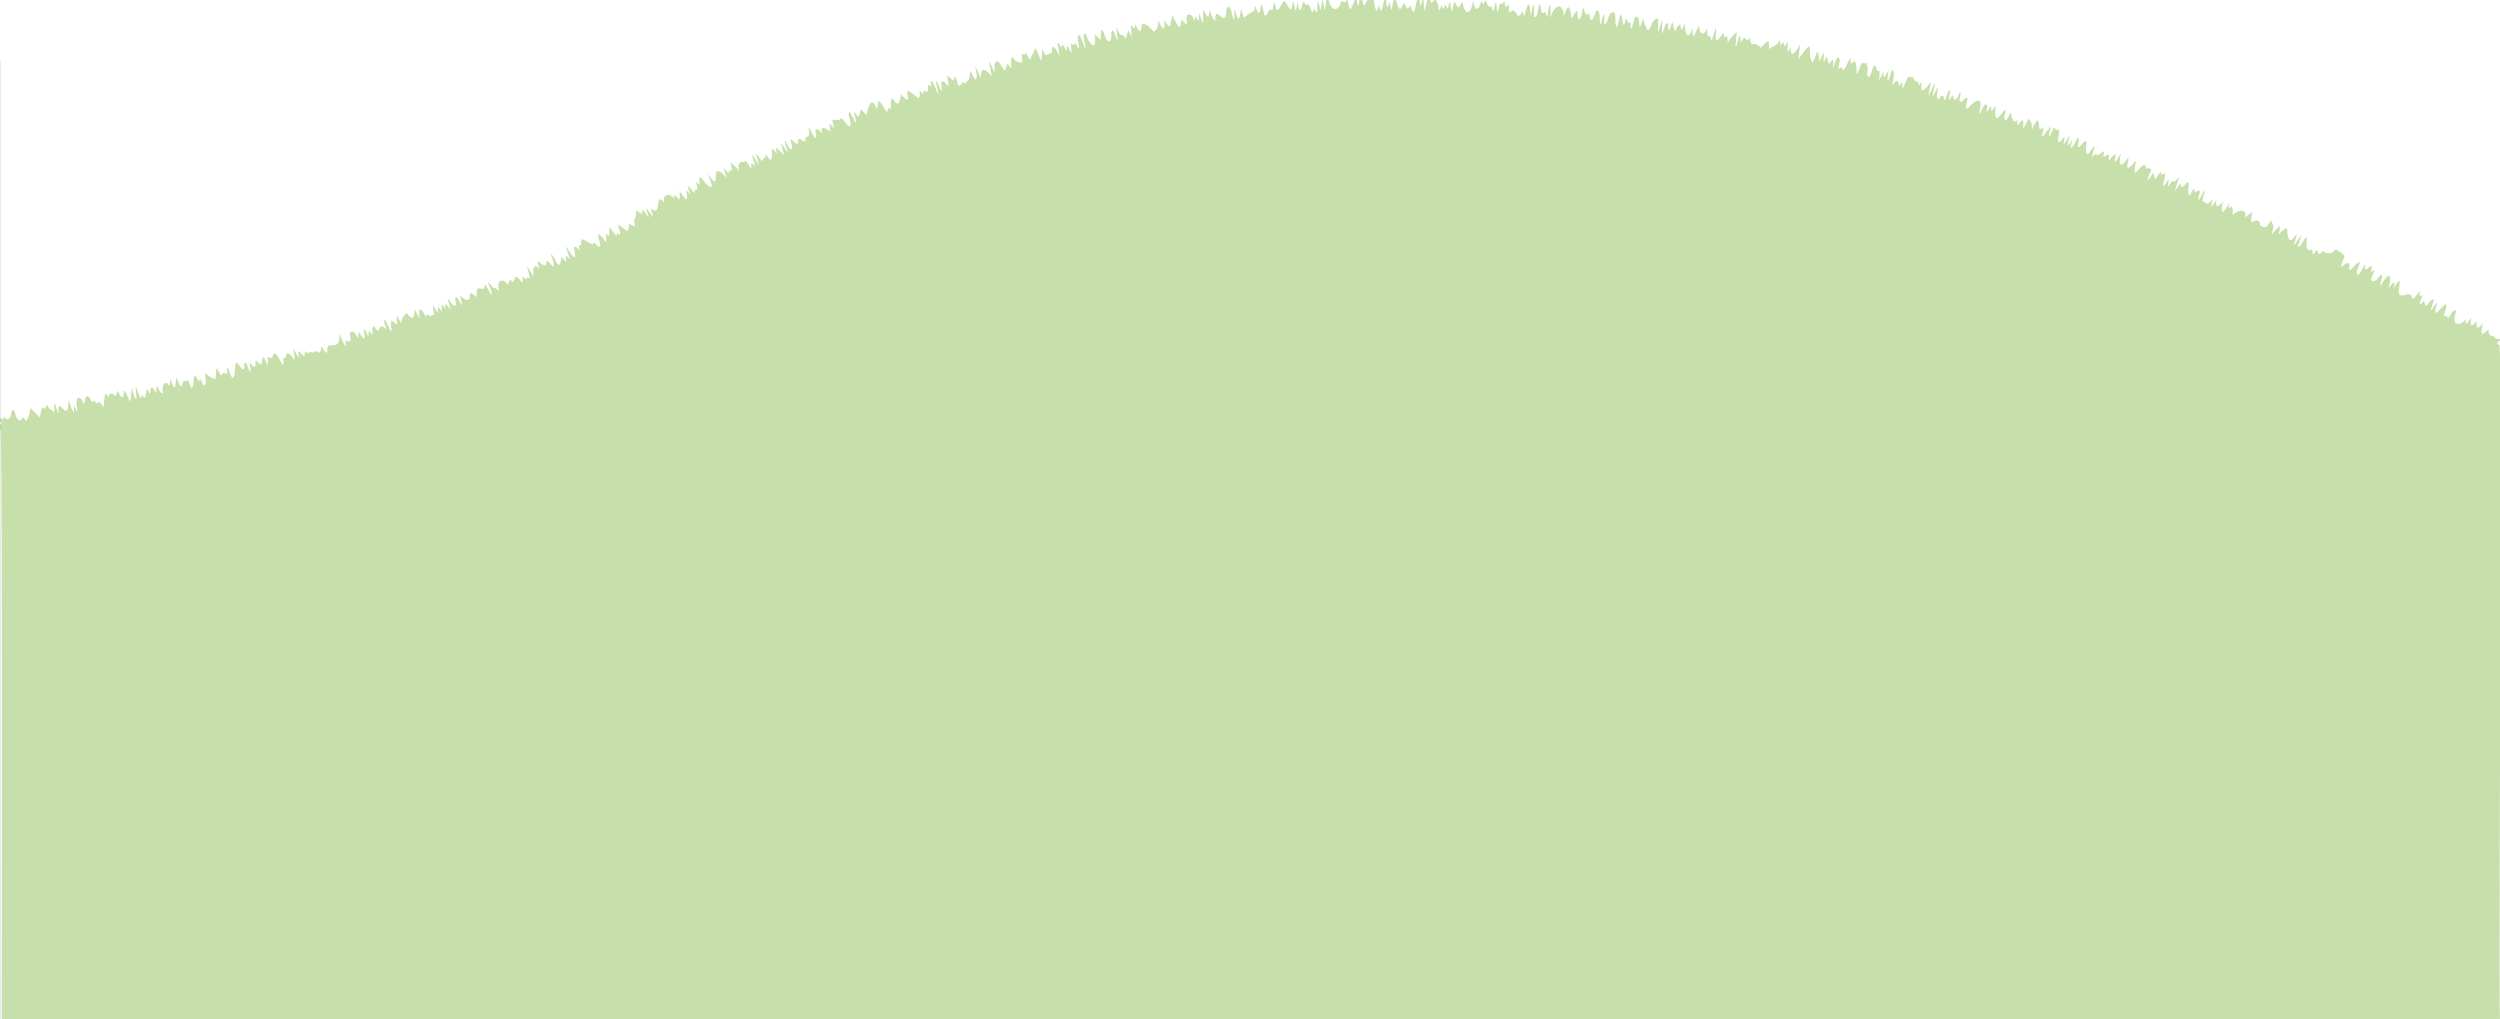 <svg xmlns="http://www.w3.org/2000/svg" width="1440" height="587" viewBox="0 0 1440 587"><defs><style>.cls-1{fill:#c7dfab;}.cls-2{fill:#525252;}</style></defs><g id="レイヤー_1" data-name="レイヤー 1"><path class="cls-1" d="M1439.59,198.76c-3.65-1.68,2.32-3.07,2.93-4.06-1.85.1-4.41,1.72-5.78-.88-2.34-.11-3.94-1.66-3.2-4.21-6.14,5.79-3.75.77-3.55-3.59-3,4.52-3.87,3.3-3.37-1.29-3.78,5-3.88,2.3-3.14-1.75-1,1-4.19,6.49-3.18,1-2,1.69-3.38,3.44-6,2-1.23-1.45.07-5.18.38-6.82-1.51-2.22-3.73,3.92-4.77,4.1a1.45,1.45,0,0,0-2.12-1.08c-.43-1.61,2.32-5.47.86-7-1.46,1.07-3.84,3.86-5.23,5.06-1.76-.78.51-4.85.36-6-.36-.18-3.3,4.78-3.65,4.6s2.21-6.18,1.85-6.36c-4.23.25-4,7.84-5.71.72-4.76,5.41-1-1.54-1.12-3.1-2.64.95-.87-1.23-1.46-2.43-7.41,10.23-.86-.88-9.22,2.42-5.2,1.15-1.35-6-2.47-8.5-.36-.18-3.06,4.41-3.42,4.23,2.24-6.22-1.31-1.72-2.79.26,2.48-9.69-.36-8.92-4.66-1.36-.57-1.62,1.81-5,.51-6.5-2,1.16-2.75,4.88-5.65,3.39-1-1.35,4.24-8.72-.34-4.77,2.25-9.39-4.7,3.78-3.12-4.55-1-.17-4.23,9.17-5.06,5-.35-.18,2.06-6.09,1.7-6.27-2.8-.13-6.52,9.24-5.91,1.22-1.17-2-3.29.71-4.66,1.77.21-6.26,4.78-5.61-2.13-9.8-1.89-1.28-2,1.11-3.36,1.48-1.57.12-4.17.54-4.69-1.25-2.7,2-2.57,3.13-3.75-.46-.45-.33-1.73,2.82-2.63,2.27,0-1.52.42-2.59-1.28-2.37-3,1.13-2.12-5.33-1.85-7.32-2.66,1.29-2.67,4.88-5.33,5.75-.36-.17,2.18-6.54,1.82-6.71s-3.61,5.84-4,5.67,1.89-5.93,1.52-6.1c-1.39.6-2.18,3.63-4.07,3.08-3.09-3.65,1.53-11.38-6.49-3,2.3-8-.42-4-3.82-.28,1.1-5.64,1.51-3.3-.3-8-3.41,4-2,4.89-6.56,2.83.54-3.18-2.32-3.45-4.5-1.68-1.3-1,.1-4.72.09-6a40.93,40.93,0,0,0-4.15,3.36c1.84-5.8-4.44-4.53-7.21-1.5.81-11.07-3,.86-2-7.16-3.61,7.75-5.28,6.26-3.48-1-2.19,3.47-4.77,4.41-3.69-.57-.37-.16-2.54,3.75-2.9,3.59s.72-3.6.35-3.77c-1.87,1.59-2.22,3.36-4.47,1.24-2.44-.1.66-5.5.23-6.49-.36-.16-3.35,5.64-3.71,5.47-.44-2.54,3.33-8.15-2.1-4.18-.21-6.06-1.15.43-3.23,1.41-1.85-1.77,2.14-11.28-2.71-5.79-4.19,4.14.5-5.86-5.41,3.47-.37-.16,2.42-7.61,2.05-7.77-1.08.34-2,3.37-3.39,1.8-.37-.16-2.24,3.18-2.6,3s.64-3.52.27-3.68-2.49,3.78-2.86,3.63c-.92-1.86,1.69-5.51.54-7.34-1.83,1.17-1.8,1-2.24-.87-2.76,3-3,7-4.15.56-.37-.15-2.77,4.49-3.14,4.34-.89-2.13,4.87-8.34-1.09-6.66-.73-5.45-4.27,1-6.22,2.42-1.5-3,2.58-10.44-2.07-4.37-4.66,4.11-1.4-2.61-2-4.67-5.09,7.41-5.68,3.93-4.28-2.23-2.3,3.69-4.71,8.66-2.77.42-3.58,1.26-4.67,7.19-4,.18-1.09,0-2.34,1-3.22,1.5-.22-1.81,1.31-5-1.79-2-3,2.4-1.6-2.09-4.8,2.28-.38-.15,1.66-6.24,1.29-6.39-2,.89-1.91,4.35-4.31,4.25-1.61-2.76,2-11.42-3-5.29-4.43,4.45-.36-2.26-2.17-4.31-1.18,2.87-5.67,10.88-3.32,1.87-.38-.15-2.12,3.18-2.5,3s1.17-5.13.8-5.27-2.68,4.59-3.05,4.44.7-3.94.32-4.09c-1.21.5-1.83,3.58-3.6,2.6-.64-1.58,2.36-8.5-1.32-6.52-1.31-4.31-2.6,3.46-4,3.6-.37-.15,1.24-5.41.86-5.55s-1.93,2.76-2.3,2.62c-4.11,6.72-1.81.21-1.58-2.6-4.28,3.84-1.46-2.19-3.69-3.83-.37-.14-2.85,5.23-3.22,5.08.32-4,.09-2.8-1.6-6-.37-.14-3.13,6-3.51,5.9.64-4.19.85-7.64-3.2-1.7.61-7.16-1.17.29-2.47-3.71-1.06-.79-.85-2.84-1.11-3.91-.38-.14-2.59,4.68-3,4.54-2.71-1.21,2.49-10.05-2.27-4.25-4.93,6.53-3.66-.29-3.63-4.13-2,2-2.61,5.1-2.57,0-.37-.13-2.11,3.49-2.48,3.35s.48-3.7.1-3.84c-1.78-2.15-3.37,4.79-4.37,5.06-.38-.13,1.06-5.36.69-5.5.08-5.08-6,.21-7.2,2.31-3.51.78,2.27-8.31-1.83-5.68-1.07.46-1.64,2.68-3.06,1.46-.38-.13.91-5.08.53-5.21-1.13.25-2,6-3.89,3.88-.38-.13-.2-1.88-.58-2s-1.82,2.85-2.2,2.72,1.06-5.61.68-5.74c-2.33.54-2.65,9.74-3.78,3.66-1.81-1.09-1.81,1-3,1.48-1.87-.58,0-5.47-.32-6.63-.38-.13-2.53,5.07-2.91,4.94s1.51-7.1,1.13-7.23-3.06,6.7-3.44,6.58,1.54-7.24,1.16-7.37c-3.43,4.44-6.72,7.76-5-.1-.38-.12-1.45,1.87-1.83,1.74-.63-1-.12-2.79-1.94-1.83-2.47-3.8-.27-2.15-4.12-2.95-.38-.12-3,6.83-3.37,6.71-.35-3.43.82-5.26-2.17-1.09-.07-4-.92-4.17-3.46-1-.39-.12,1-6.16.67-6.27-1.15-6.41-2.07,3.55-3.68,3.81-.38-.12.81-5.42.42-5.53-1.82,2.56-2.8,6.36-2.72.68-.38-.11-2.23,4.67-2.62,4.55,1.19-9.9-.67-1.69-1.65-7.09-1.88-5.6-2.8,8.88-5.09,4.58-.39-.11.53-4.72.14-4.83-.91-1.25.36-3.72-2-1.9-1.83-2.8-3.17,5.68-4.17,5.86-.44-15.68-4,.1-3.61-9.42-1.62,1.39-3.83,10.65-5.18,5.27-3.91,3.79-.07-3.8-1.25-4.6-1.81-3.22-2.72,4.78-3.8,5,.46-3,.66-7.06-1.91-2.15-1.28-.67-1-3.08-1.4-4.18-.39-.1-1.69,3.39-2.08,3.29.38-6.71.74-7.13-2.35-.45-1.11-10-1.28-4.31-3.89.79-4.1-5.9,2.47-16.76-8-2.34-.38-.09,1-7.93.62-8-1.84,3.26-5.4,8.89-5.2,1.25-3.3,6.56-1.22-1.16-1.81-2.92-2,2.61-1.54,3.85-2.48.06-3.38,3.65-.78,1.41-2.22-1.11-1.44,3.74-3.86,3.09-6,5.25.27-6.52-.88-5.06-4.7-.87-4.23-4.8-6,1-6.17-5.78-2.24,2.41-1.33,1.22-3.65-.12-2.71,4.9-1.48,2.1-2.21-1.18-.39-.08-2,6.25-2.42,6.18s.76-8.17.37-8.24c-1.45,1.71-4.46,3.95-5,6.86,0-9.48-1.72.55-2.42-6.58-6,8.8-4.2,3.35-4.43-2.51-.39-.07-2.16,7.45-2.56,7.38-.64-5.75-2.61,1.07-2.34-7.34-2.32,5.35-4.88,3.1-4.61-1.52-3.47,5.42-3.83,10.28-3.85,1.08-2.8,8.84-4.55,3.16-4.53-2.08-1.81,2.92-1.71,5.77-2.54.61-2.72-.17-2.42,6.84-3.89,1.47-1.08-6.07-1.08-.33-2.68,1.56-1.27-.71.91-5.9-1.92-3.2-.39-.07-1.6,5-2,5s.32-7.27-.07-7.33-1.84,6.62-2.23,6.56.33-7.44-.06-7.5c-3.9-1.22-4.77,10.42-6.83,5-2.54-5.25-.84-7.07-3.6-.24-.82-1.42-.07-7.86-2.84-5.58-.4-.06-1.75,6.7-2.15,6.65-1-.65.49-4.64-1.9-3.69-1.88-5.33-.74-.36-2.61,1.33-.86-1.36-.36-4.81-1.61-6-.39-.06-1.78,7.3-2.17,7.24-1.9-1.4.35-9.08-2.52-8.46-2.55.09-2.39,6-4.54,7-.39,0,0-6-.45-6s-1.58,6.19-2,6.14c-.74-1.62.21-10.89-2.72-7.42-1.3,4.56-3.13,7.42-3.71.64-1.42,1.3-1.24,1.42-2.43,0-2-8.18-.71,4.69-4,3.38-.69-6.11-.27-6-3.56-.45-.84-1.4-.54-4.95-1.76-6.19-1.62.21-2.24,4-2.94,5-.27-9-6.4-5.58-7.33,1-.4,0-.09-7.37-.49-7.41-1.68,1.28-.89,10.94-2.79,3.89C887.3,9.69,887.74,3.66,887,2.3c-1.45,1.58-.65,7.05-3.09,7.63-.4,0-.15-7.46-.55-7.5S882,8.89,881.6,8.85c-.35-10.49-2.05-6.1-3.68,1-1.46-6.13-.17-1.86-3.55-.59-1-1.85-2.57-4.5-4.65-2.1-1.6-.44.81-6.92-2.17-3.22-1.68-1.12.29-5.36-2.3-1.52C863,.8,863.49,6,862.55,6.63c-.4,0-.46-5.17-.86-5.2-1.29,1.21-.86,8.34-2.56,2.32-2.57.7-2.64-2.31-3.39-3.74-1.92,2.74-.7,3.76-2.44.44-2.06,7-4.08,5.42-4.8-.64-.58,7.74-4.86,10.42-6.09,1.21-3.34,4.9-1.75,3.58-4.82,0-1.65,7.23-1.29,7.07-2.41.11-1.37,2.1-.68,6.81-2.47,1.48-1.78,3-.73,3.52-2.41.33-2.2,5.75-.95,2.13-2.38-.93-1.75-4.67-.45-2-3.6-.4-2.25-6.8-2.85,2.4-3.71,4.49-.4,0-.63-7.67-1-7.68-1.9,7.62-1,5.26-2.42-.11-1.3,1.23-2,6.63-2.54,8.34-1.78.2-1.64-2.66-2.35-3.49-1.34,1.54-.65,2.6-2.41.88-2.46-7.12-2.42,9.35-6-4.91-1.88.21-1.78,5.4-2.42,6.5-.4,0-.8-4.26-1.2-4.26-2,6.85-1.33-1.41-2.42-2.9-.86,2.06-1.5,6.06-2.36,8.09-1.66-3.48-.75-5.27-2.4-.29-1.92-1-1.16-9.79-3.69-7.23-4.13,1.24-2.66,8.27-4.81.87-2.19-1.38-1.47,2.42-2.34,3.22-.4,0-.91-4.66-1.31-4.65-3.29,7.87-3.4,9.89-4.82.4-1.1,3-.77,2.72-3.58,1.69-2,8-6.86,4.51-7.31-1.78-1.64.64-1.57,5.37-2.12,6.65-.4,0-1.06-5.56-1.46-5.54-1.09,5.76-.35,8.7-2.38.71-1.08,1.49.39,10.84-2.2,4.1-1.54,5.56-1.77-.87-3.75-2.41-1.66,1.66-1.57-.8-2.5-1.48-1.95,5.7-1.84,7.41-3.59.64-1.14,8.46-.9,3.42-2.48-.82-.67,4.19-.64,7.3-3.49,1.91-2.32-5.12-3.07,2.43-5.77,3.35-1.75-4.2-1.34-7.3-2.42,0-3.25-1.33-2.14,3-4.55,3-1.29-2.49-1.65-11.62-2.62-2.27-2.77,3.52-1.92-8-3.65-.21-7.67,3.41-4.55,6.75-7.4-1.3-1,8.37-2,6.27-3.65,0-.4,0-.06,6.27-.46,6.32-.84-1.18-2.4-11.85-4.32-5.62-.57,12-6.58-4.89-6.47,6.11-1.66-.67-2.41-4.45-3.22-5.76-.4.06-.31,3.59-.71,3.65-1.19-.82-2.17-3-3-4.12-.34,6.1,1,11.86-2.16,2-.75,2.66.42,6.62-2.17,1.82-2.09,6.7.24-2.89-5-.83-.94,4.2,1.73,8.21-3.27,2.4-.33,9.42-3,1.23-5.28-2.22-1.2,5.15-.33,9.53-4.42,2.75.17,7.78-1.06,5-3.65.15,0,3.54-.11,4.65-2.44,6.47-2-1.89-4.28-5.16-7-4.21,0,6.59-2.32,3.45-3.76-.3-.74,8.17-3.32-7.32-2,7.88-3.21-6.43-1.31-5.08-3.51.7-3-5-2.37,1.12-5.24-6.77-.39.09.86,7.24.46,7.33-.81-.07-1.94-7.86-3.47-4.29-.09,1.88.37,7.29-2.67,4.31-.82.05-2.56-9.74-3.37-3.64.13,6.15-.29,2.86-3.59.6,1.59,10.56-3,6.05-5.09-.43-2.85-.74.41,7.41-.33,8.17-.39.1-2.79-7.37-3.17-7.26-2.65-.39.22,6.76-.45,7.62-.39.1-1.67-3.15-2.06-3-.65,1.37-1.5.68-2.44.17-.38.11.58,5.18.2,5.28-1.09-1-2.78-7.37-2.8-1.16-.78-.25-2.19-6.05-3-1.73-4.28-8-.74,2.72-1.24,4.53-.9-2.22-4.52-9.13-4.18-1.6-3.8.52-2.65,3.57-5.62-2.16-.22,1.75-.22,4.86-.61,6.56-.68.1-3.35-11.06-4-5.08-3.52,4.9-1.29,6.89-4.91.39-.28,1.78-1.11,1.56-2.29.74,0,4.7,2.07,6.46-3.79,4.13-3.4-5.64-1.76,1.69-2.45,4.36-3-4.65-1.53-2.34-3.38,1.21-2.27-1.37-4-8.63-6.08-3.39.68,9-1,.67-3-1.55-.38.12,1.72,8.14,1.34,8.26-2.94-4-6.56-6-6,1-.38.13-2.93-6.51-3.31-6.39.07,1.23,1.78,7-.18,7.28-3.52-5.31-2.2-7.61-3.61.5-2,.26-1.35,2.83-3.47,1-3.68,5.41-2.2-1.37-4.89-3.3.23,4.9-1.91.62-3.95-.43-.38.13,1,5.58.65,5.71-1.67-.42-3.48-4.54-4.21-1.21,1,9.43-1,.5-3.08-1.58-.38.13,1.71,7.44,1.33,7.57-.75-.7-5.43-13.83-3.85-3.82-1.91-2.37-2.07-1-2,1.43-1.28,3.75-2.58-2.75-2.83,2.78-4.19-5.93-.2,1.25-3.09,2-12.85-12,.28,8.43-9.69-2.12-1.94,14.6-6.35-7.31-5.82,8.47-1.62-1.39-1.86,0-1.94,1.64-2-.75-4.78-9.21-5.62-4.73-.09,9.84-2.65-11-6.48,6.55-5.16-5.92-2.37-2-4.76,1-5-6.61-.61,1.47-1.24,3.41-.37.15-3.32-6.24-3.69-6.09-1.87,1.43,2.52,8.75-.71,8-1.3-.9-4.31-6.93-5.14-3.18-1.23-1-2.68.08-4.06-.43-.37.15,1.06,4.72.69,4.87-3.38-4.44-2.28-2.25-1.9,1.68-2.55-1-6.24-4.53-4.59,1.41-1.91-2.32-5.07-4.71-3.66.55.08,6-3.31-4-4.28-4,1.23,8.66-2.4,2.49-1.81,8-2.72.16-4.17-4.43-4.52,1.64-4.66-2.75-4.68-5.88-3.11,1.86-.9,3.74-3.35-3.84-4.32-3.9-.36.17,2,6.58,1.65,6.74-4.13-6.12-4.22-7.12-2.16,1-2.19-.76-5.7-7.38-4-.16-4-5.49-2.32-2.59-3,2.15-.49,3.57-2.6-1.72-3.51-2,.28,3.12-2.05,1.44-1.91,4.47-5.17-7.64-3.65-5.4-1.86,1.67-4.63-6.86-5-8.63-2.2,1-1.94-2.44-2.88-2.82-2.08,1.18-.37.17-3.08-4.74-3.44-4.57-.47.91-1.51.87-2.35.64-2.63,1-1.7,3.56-1.22,5.85-.34-1.19-4.07-5-5.21-5.43.13,1,2.12,6.06-.64,4.24.22,3.73-2.08-.21-3-.69-.37.18,1.72,5.48,1.37,5.65-.53-1.39-3.83-5.29-5.88-3.94-.5,7.27-.39,7.45-4.61,1.47-.36.18,2.5,7,2.14,7.13-3.69,1.47-8.17-12-7.22-1.17-.36.18-1.73-1.7-2.09-1.52,2.46,7.86-.92,1.71-.86,6.36-.35.18-3-4.18-3.33-4-.86,3.39,4.17,7.72-1.53,2.3,2.23,9.69-1.18,3.9-4,0,.89,1.34.42,4.36.16,5.61-.64-.53-4-5.52-2.58.19-1.72-4.68-8.05-3.82-5.74,1.89-6.48-8.29-1.14,8.55-7.88,3-.36.19,1.23,4.09.88,4.28s-3.3-4.59-3.66-4.41,1.71,5,1.36,5.16c-.32-.74-5.29-7.6-3.52-1.57-6.48-4.53-1.93-.92-4.95,3.39,1,5.25.75,3-3,2,.58,8.28-3.48.73-6.44.55.75,1.16,3.26,8.33-.36,4.38.33,4.94-3.38-2.91-4.25-2.93-.68,2.61,1.38,6.89-2.4,3.08.62,1.24.79,4.32.16,5.46-.11-.55-5.66-8.47-3.91-2.28-.37.87,2.22,4.94-.24,4.78-.7-.37-2.88-3.74-3.29-1.13-1.72-.8-3.79-2.22-5.55-3-1.63-.08-1,2.33-1,3.33-2-.74-1.08,2.14-1.1,3.19-.24-.79-3.75-4.49-3-.71,2.16,9.73-2.78.75-4.8-1.65-.36.17,2.51,7.05,2.15,7.22-2.63-3.19-2.5-1.68-1.85,1.72-.36.17-2.37-3.09-2.73-2.92-1.64,9.5-2.73,1.28-6.23-2-.08,1.09,3,6.87.84,7.48-.09-.57-3.93-5.72-3.4-1.62-1.07,2.25-3.52-.7-4.63-1.48-1.41,2.23,3.18,6.22-1.44,2.66-2.25.86-1.5,4.14-1.28,5.95-.37.16-3.26-5.35-3.62-5.19s1.84,6.15,1.47,6.31c-4.89-1,.57,3.17-4.4-1,.9,6.95-1,.92-3.86.15-3.18,8-1.51-3-4.52,4.74-3.15-4.91-6.67-2-5,3.63-.74-.44-2.09-2.74-3.27-1.61-6.3-8.58-.36,1.36-1,3.84-.37.15-3.45-6.37-3.82-6.22-.82,6.72-5.25-2.7-4.8,7.41-1.33-1-4.57-4.36-3.92-.12-.55,3.77-4.22.79-5.48-.84-.38.15,1.26,5.53.89,5.68-.63-.3-3.41-7.52-3.86-3.36,2,7.55-3.49,1.47-4.32-1.24-.38.14,1.88,7.28,1.5,7.42-.75-1.23-3.51-6.33-2.89-.84-3.13-4.36-2-1.85-1.92,1.73-2.28-2.81-2.53-4-2.3.75-3.54-5.53-3.12-5.78-2.2,1a2.79,2.79,0,0,0-2.21,1c-.79-1.08-2.36-1.8-2.47.25-2.64-5.2-4.91-6.55-3.53.89-.37.13-2.79-5.49-3.16-5.35.33,4.66-1.16,7.32-4.31,2.21-1.84,1.48-3.29,3.33-3.07,5.83-.38.13-2.32-4.31-2.7-4.18-.52,3.79,2,7-2.93,2.56-1.21,1.62.16,4.84-.34,6.54-.38.13-3.21-7.06-3.59-6.94-1.84,1.67,3.29,8.08-1.24,3.9-3.43-.1-1.17,5.56-5.09-.1-1.71.47-.6,3.87-.92,4.95-.38.12-1.67-2.55-2.05-2.43-.29,6.76-.92.25-2.89-1.12.48,6.45,1.89,7.9-3.16,1.95,0,8.64-.95-2.85-4.92.36.29,3,1.72,6.52-2.41,4.39.94,8.49-2.79-2.9-3.67-3.73,1,12.16-8.12,1.66-6.78,10.83-1.7.11-2.57-2.69-3.55-3.5-.3.9.05,3.37-1.47,3.56-1.12-2-2.27,0-3.81-.16a1.65,1.65,0,0,0-2.34.58c-.39.11-1.23-1.35-1.61-1.24s-.14,2.44-.52,2.55c-1.48-.11-2.31-2-3.29-2.74-.39.11.24,3.8-.14,3.91-4.08-7.76-2.55-6-2.16,1.22-1.2-.95-2.84-4.65-4.74-3.52-.37.86-.15,3.17-1.84,2.38,1,12.22-4.25-9.26-6.3-.24-.85.52-1.82,0-2.58-.33-.38.1.38,4.48,0,4.58s-2.05-4.55-2.43-4.44c-1.13,1-.82,3-1.38,4.17-1.24-.27-2.13-1.69-3.1-2.3-.46.78.6,4.58-1.57,3.46-4-5.3-.51,2-1.6,3.44-.68-.27-2.58-8.7-3.65-4.49,1,5.83-2.73.79-4.05-1.32-2.23,2.16,0,7.29-2.7,9-.39.09-2.38-6.21-2.77-6.11s.12,3.78-.27,3.88a3.45,3.45,0,0,0-2.6-.48c-.7,3.7-2.6-2.43-3.2-2.93-.76,1.61-.42,4.7-.91,6.35a14.18,14.18,0,0,1-5.83-3.6c-.39.09.7,6.33.31,6.42-2.67,2.84-2-5.88-4.06-1.45-4-8.16-2,1.66-4,3.88-.39.09-2-4.89-2.35-4.8-.6,1-1.52.94-2.4.31-1.65,6.8-2.39,1.36-4.08-1.72-1,6.75-.57,8.16-3.51.83-.39.09,0,3.72-.37,3.81s-1.13-1.38-1.52-1.3c-3.13-.93-2.46,3.74-2.42,5.72-1.8.23-2.48-3.29-3.38-4.14-1.66,5.22,2,7.52-2.16,1.38-1.76-1.9-1.58,2.17-1.8,3-.39.08-1.4-2.7-1.79-2.62s-.3,2.44-.69,2.53c0,2.73-1,3.12-2.37.39-.3,6.5-2.76-3.86-3.36-4.28-.39.08.64,6.95.25,7-2.68-1.38-1.87-11.31-3-2.69-.24,9-1.61-.2-4.16-2.39-.07,6-1.48,4.72-3.6.32-.44.82-.37,3-1.86,2.93-1.06-2.24-3.68-1.12-3.42,1.2-2.5-6.44-2.55,3.24-2.6,5.49a47.59,47.59,0,0,0-3.14-3.58c-.17,2.44-2,.72-2.55-.57-1.47,3.44-1.91-2.57-4.08-2.22-1.45.78-1,3.17-1.62,4.32-.39.07-1.35-2.87-1.74-2.8-6.08-4.11.88,14.67-4.18,3.71.59,9.32-2.42-1.86-3-3.45-.21,16.4-6.71-4.66-5.84,8.38-.4.07-2-6.48-2.34-6.41s.12,5.39-.27,5.46a6.47,6.47,0,0,0-2.79-2.08c-1.19-2.83-2-2.44-2.33.61-2.06-4-2.79,2.93-2.88,4.54-9.36-9.07-3.08-5-8.16,2.11-.5-1.25-2-3.35-2.57-.85-1,1.12-1.9-.25-2.56-.9-.4.06-1.54-4.83-1.92-4.78-1.59-.06-1.46,3.14-1.82,4-.9,1.57-2.93,1.78-3.62-.06-.45.06-.66,1.49-1,1.54-.78.1-1.8-1.85-2-1.29-2.51,2,1,1.68,1.45,3.79-1.12.94-3.89,1.51-5.06,2.4,0,.6,4.34.6,4.34,1.2C1.53,229.05.93,580.37,1,587H1440C1439,579.08,1441.54,198.09,1439.59,198.76Z"/></g><g id="レイヤー_5" data-name="レイヤー 5"><rect class="cls-2" x="-282.86" y="35" width="282.93" height="5370"/></g></svg>